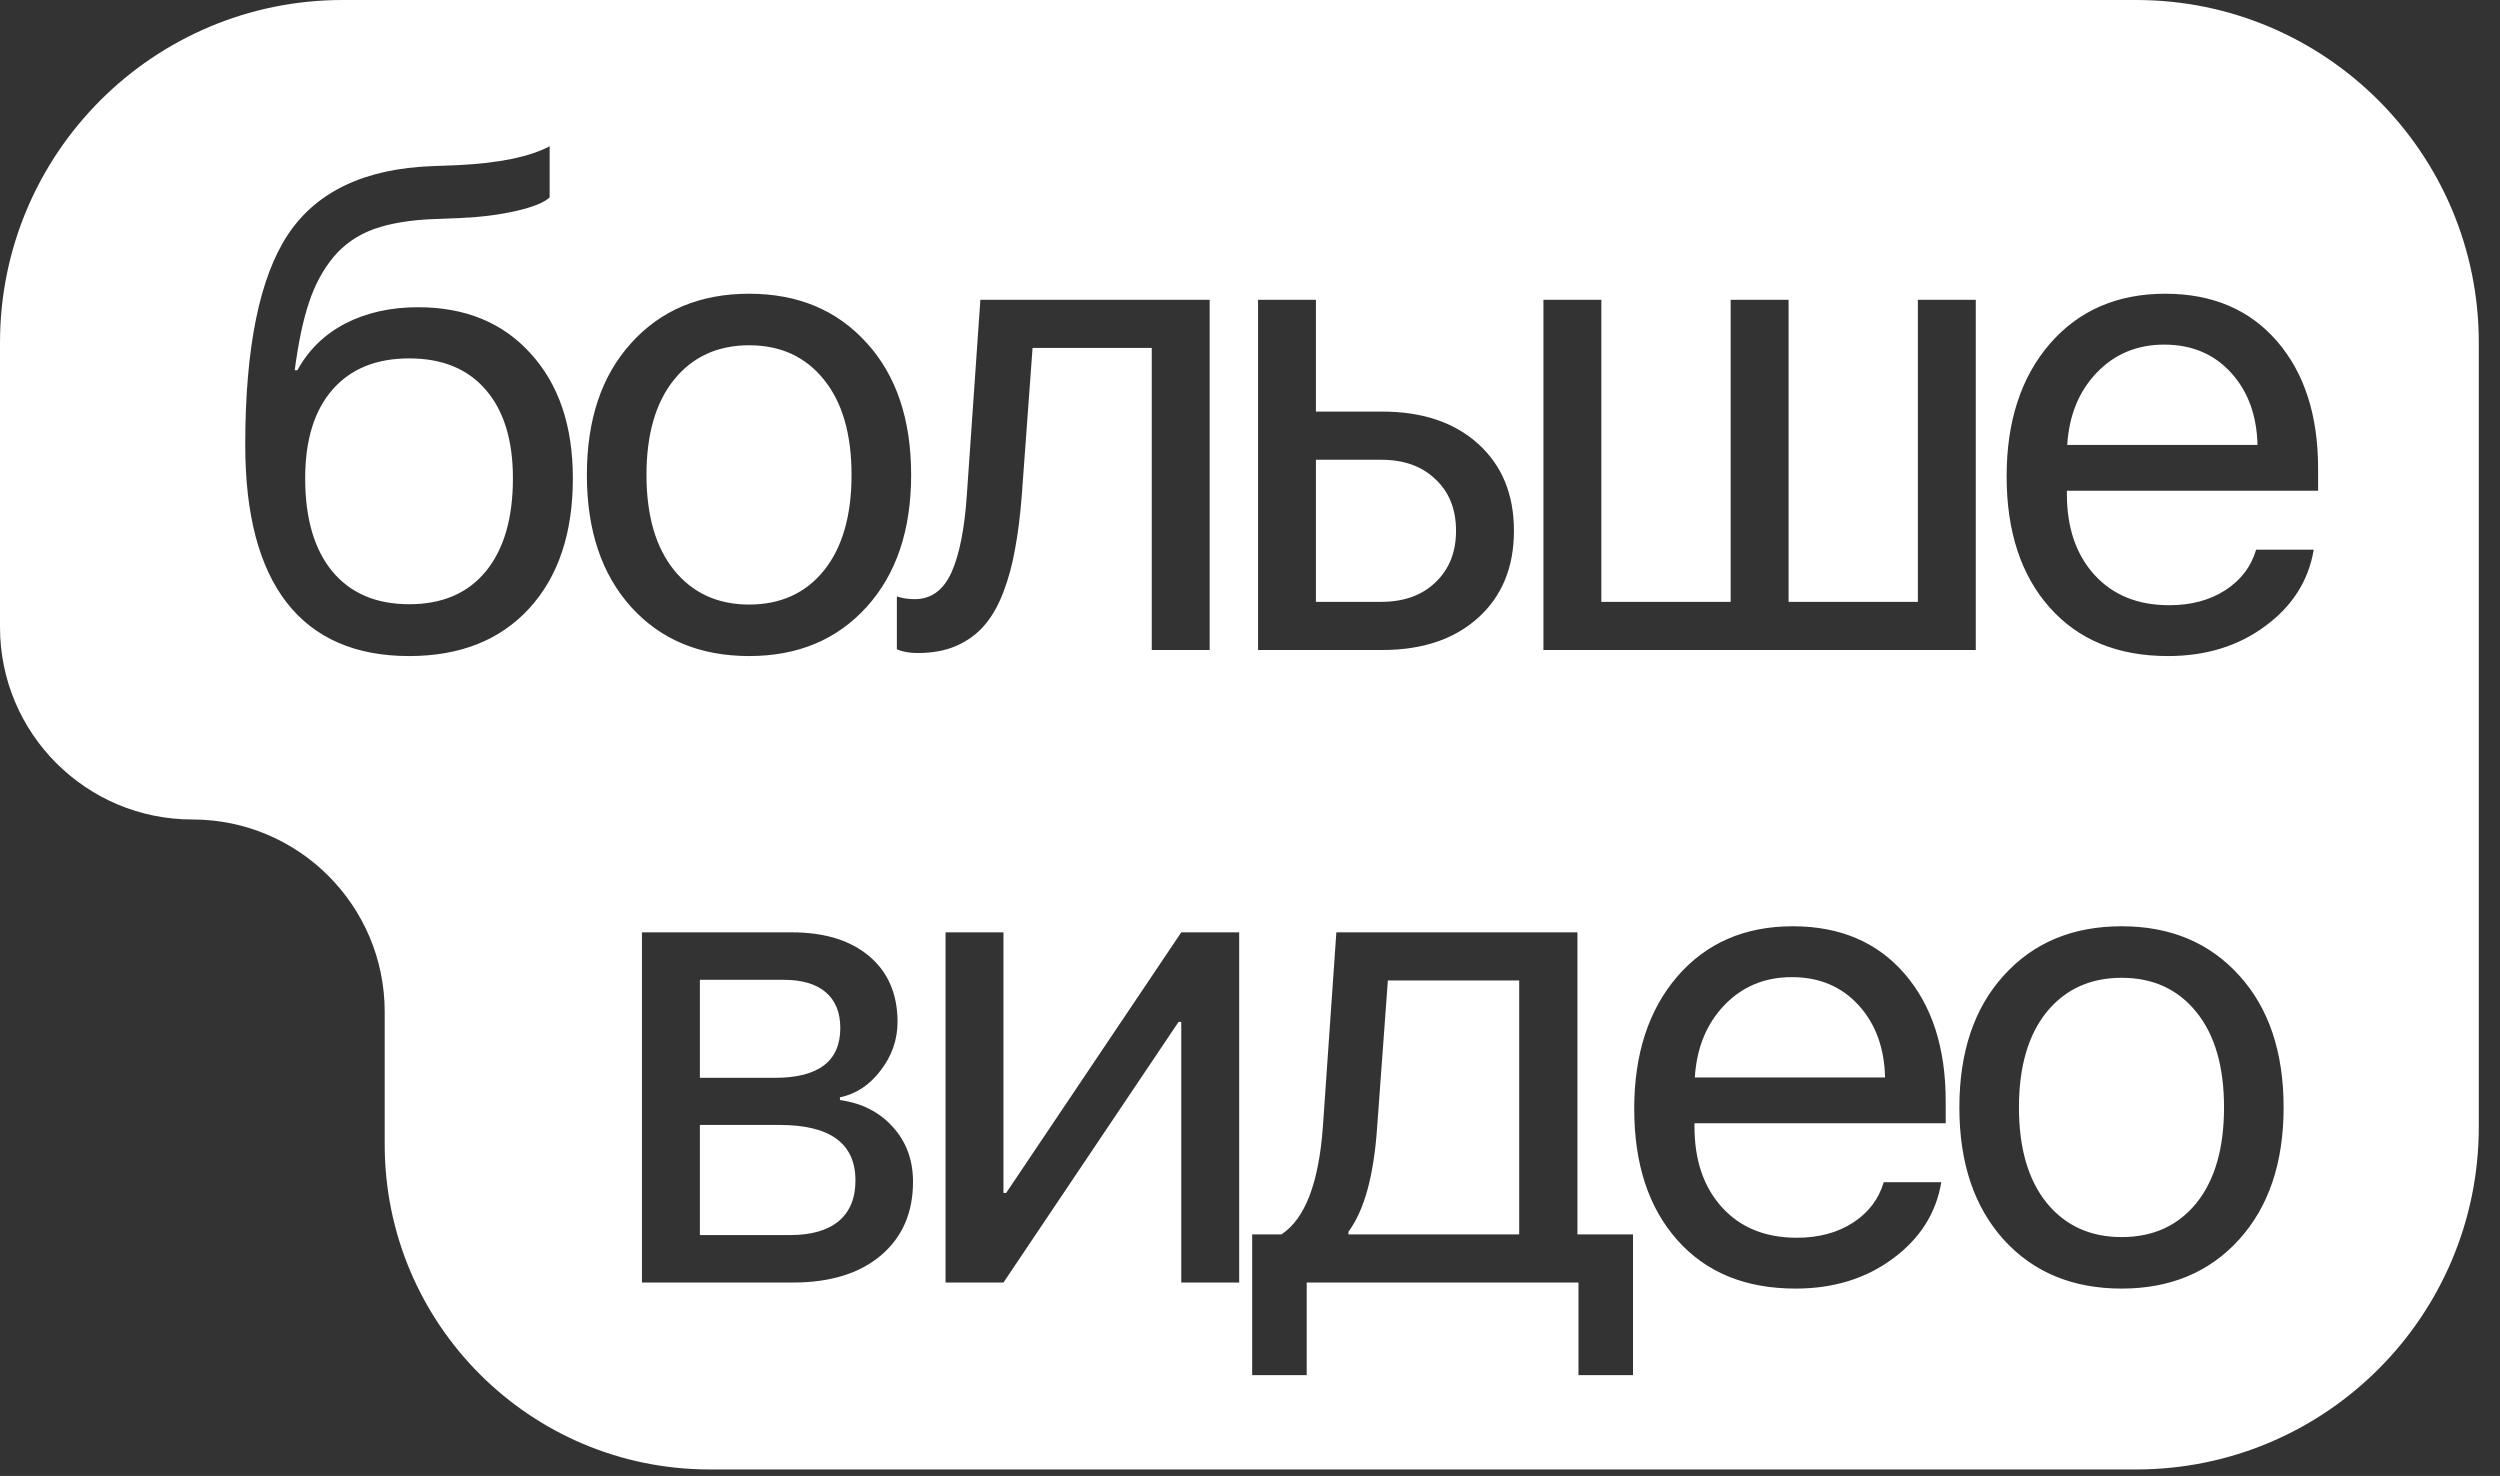 <?xml version="1.0" encoding="UTF-8"?> <svg xmlns="http://www.w3.org/2000/svg" width="83" height="49" viewBox="0 0 83 49" fill="none"><rect x="0" y="0" width="83" height="49" fill="#333333" stroke="none"/> <path fill-rule="evenodd" clip-rule="evenodd" d="M11.375 0C5.093 0 0 5.093 0 11.375V20.821C0 24.348 2.859 27.207 6.386 27.207C9.913 27.207 12.772 30.066 12.772 33.593V37.996C12.772 43.955 17.602 48.786 23.561 48.786H70.921C77.204 48.786 82.296 43.693 82.296 37.411V11.375C82.296 5.093 77.204 0 70.921 0H11.375ZM9.517 20.004C10.441 21.189 11.797 21.781 13.586 21.781C15.27 21.781 16.597 21.256 17.566 20.205C18.535 19.147 19.019 17.705 19.019 15.879C19.019 14.142 18.553 12.763 17.622 11.742C16.698 10.714 15.449 10.2 13.877 10.2C12.975 10.2 12.174 10.378 11.473 10.736C10.78 11.094 10.247 11.612 9.874 12.29H9.785C9.904 11.381 10.061 10.636 10.255 10.054C10.448 9.465 10.72 8.959 11.071 8.534C11.428 8.109 11.876 7.8 12.412 7.606C12.956 7.412 13.634 7.3 14.447 7.271L15.308 7.237C15.978 7.207 16.589 7.129 17.141 7.002C17.692 6.876 18.061 6.727 18.248 6.555V4.856C17.584 5.206 16.575 5.415 15.218 5.482L14.357 5.515C12.114 5.597 10.515 6.354 9.561 7.785C8.615 9.216 8.142 11.545 8.142 14.772C8.142 17.075 8.6 18.819 9.517 20.004ZM13.586 20.06C12.49 20.06 11.641 19.698 11.037 18.975C10.433 18.245 10.132 17.213 10.132 15.879C10.132 14.612 10.433 13.632 11.037 12.938C11.641 12.245 12.49 11.899 13.586 11.899C14.681 11.899 15.527 12.245 16.124 12.938C16.727 13.632 17.029 14.612 17.029 15.879C17.029 17.213 16.727 18.245 16.124 18.975C15.527 19.698 14.681 20.06 13.586 20.06ZM20.96 20.16C21.944 21.241 23.248 21.781 24.872 21.781C26.49 21.781 27.79 21.237 28.774 20.149C29.758 19.061 30.25 17.6 30.25 15.767C30.25 13.926 29.758 12.465 28.774 11.385C27.79 10.296 26.49 9.752 24.872 9.752C23.248 9.752 21.944 10.296 20.96 11.385C19.976 12.465 19.484 13.926 19.484 15.767C19.484 17.608 19.976 19.072 20.96 20.16ZM24.872 20.071C23.829 20.071 22.998 19.691 22.38 18.93C21.768 18.17 21.463 17.116 21.463 15.767C21.463 14.418 21.768 13.363 22.38 12.603C22.998 11.843 23.829 11.463 24.872 11.463C25.916 11.463 26.743 11.843 27.354 12.603C27.965 13.356 28.271 14.41 28.271 15.767C28.271 17.123 27.965 18.181 27.354 18.942C26.743 19.695 25.916 20.071 24.872 20.071ZM33.7 18.226C33.797 17.712 33.871 17.119 33.923 16.449L34.281 11.552H38.238V21.58H40.161V9.954H32.548L32.101 16.404C32.026 17.544 31.855 18.413 31.587 19.009C31.318 19.598 30.912 19.892 30.368 19.892C30.152 19.892 29.955 19.862 29.776 19.802V21.558C29.97 21.64 30.201 21.681 30.469 21.681C30.953 21.681 31.378 21.602 31.743 21.446C32.116 21.282 32.425 21.058 32.671 20.775C32.925 20.485 33.137 20.116 33.308 19.668C33.48 19.221 33.61 18.741 33.7 18.226ZM43.689 15.264H45.858C46.611 15.264 47.211 15.48 47.658 15.912C48.113 16.337 48.34 16.907 48.34 17.623C48.34 18.331 48.113 18.901 47.658 19.333C47.211 19.765 46.611 19.981 45.858 19.981H43.689V15.264ZM41.767 9.954V21.58H45.892C47.226 21.58 48.288 21.222 49.078 20.507C49.868 19.791 50.263 18.83 50.263 17.623C50.263 16.415 49.868 15.454 49.078 14.738C48.288 14.023 47.226 13.665 45.892 13.665H43.689V9.954H41.767ZM53.165 9.954H51.242V21.58H65.596V9.954H63.673V19.981H59.381V9.954H57.458V19.981H53.165V9.954ZM69.605 12.38C70.201 11.754 70.95 11.441 71.852 11.441C72.761 11.441 73.499 11.75 74.066 12.368C74.632 12.987 74.926 13.788 74.949 14.772H68.632C68.692 13.796 69.016 12.998 69.605 12.38ZM76.816 18.249H74.904C74.74 18.808 74.401 19.255 73.887 19.59C73.373 19.925 72.75 20.093 72.02 20.093C70.976 20.093 70.149 19.758 69.538 19.087C68.927 18.416 68.621 17.522 68.621 16.404V16.292H76.961V15.554C76.961 13.788 76.506 12.38 75.597 11.329C74.688 10.278 73.451 9.752 71.886 9.752C70.291 9.752 69.013 10.308 68.051 11.418C67.097 12.529 66.62 13.993 66.62 15.812C66.62 17.645 67.097 19.098 68.051 20.171C69.005 21.245 70.313 21.781 71.975 21.781C73.235 21.781 74.311 21.45 75.206 20.786C76.108 20.123 76.644 19.277 76.816 18.249ZM23.236 32.53H26.02C26.631 32.53 27.096 32.668 27.417 32.944C27.737 33.219 27.898 33.614 27.898 34.129C27.898 35.231 27.175 35.783 25.729 35.783H23.236V32.53ZM23.236 37.348H25.885C27.562 37.348 28.401 37.963 28.401 39.193C28.401 39.782 28.214 40.232 27.842 40.545C27.469 40.851 26.933 41.004 26.232 41.004H23.236V37.348ZM21.313 30.954V42.58H26.321C27.558 42.58 28.531 42.282 29.239 41.686C29.955 41.082 30.312 40.266 30.312 39.237C30.312 38.514 30.089 37.907 29.642 37.415C29.202 36.923 28.617 36.625 27.886 36.521V36.431C28.423 36.32 28.874 36.022 29.239 35.537C29.612 35.053 29.798 34.516 29.798 33.927C29.798 33.003 29.485 32.276 28.859 31.747C28.233 31.218 27.376 30.954 26.288 30.954H21.313ZM31.392 42.58H33.315L39.128 33.927H39.218V42.58H41.141V30.954H39.218L33.404 39.606H33.315V30.954H31.392V42.58ZM50.437 32.552V40.981H44.769V40.892C45.291 40.191 45.608 39.044 45.719 37.449L46.077 32.552H50.437ZM41.572 45.654H43.383V42.58H52.405V45.654H54.216V40.981H52.371V30.954H44.367L43.92 37.404C43.785 39.275 43.327 40.467 42.545 40.981H41.572V45.654ZM57.241 33.38C57.837 32.754 58.586 32.441 59.488 32.441C60.397 32.441 61.135 32.75 61.701 33.368C62.268 33.987 62.562 34.788 62.584 35.772H56.268C56.328 34.795 56.652 33.998 57.241 33.38ZM64.451 39.249H62.54C62.376 39.808 62.037 40.255 61.523 40.59C61.008 40.925 60.386 41.093 59.656 41.093C58.612 41.093 57.785 40.758 57.174 40.087C56.563 39.416 56.257 38.522 56.257 37.404V37.292H64.597V36.554C64.597 34.788 64.142 33.38 63.233 32.329C62.324 31.278 61.087 30.752 59.521 30.752C57.926 30.752 56.648 31.308 55.687 32.418C54.733 33.529 54.256 34.993 54.256 36.812C54.256 38.645 54.733 40.098 55.687 41.171C56.641 42.245 57.949 42.781 59.611 42.781C60.87 42.781 61.947 42.45 62.842 41.786C63.743 41.123 64.28 40.277 64.451 39.249ZM66.526 41.16C67.51 42.241 68.814 42.781 70.439 42.781C72.056 42.781 73.357 42.237 74.341 41.149C75.324 40.061 75.816 38.6 75.816 36.767C75.816 34.926 75.324 33.465 74.341 32.385C73.357 31.296 72.056 30.752 70.439 30.752C68.814 30.752 67.51 31.296 66.526 32.385C65.543 33.465 65.051 34.926 65.051 36.767C65.051 38.608 65.543 40.072 66.526 41.16ZM70.439 41.071C69.396 41.071 68.565 40.691 67.946 39.931C67.335 39.17 67.029 38.116 67.029 36.767C67.029 35.418 67.335 34.363 67.946 33.603C68.565 32.843 69.396 32.463 70.439 32.463C71.482 32.463 72.31 32.843 72.921 33.603C73.532 34.356 73.838 35.41 73.838 36.767C73.838 38.123 73.532 39.181 72.921 39.942C72.31 40.694 71.482 41.071 70.439 41.071Z" fill="white"></path> </svg> 